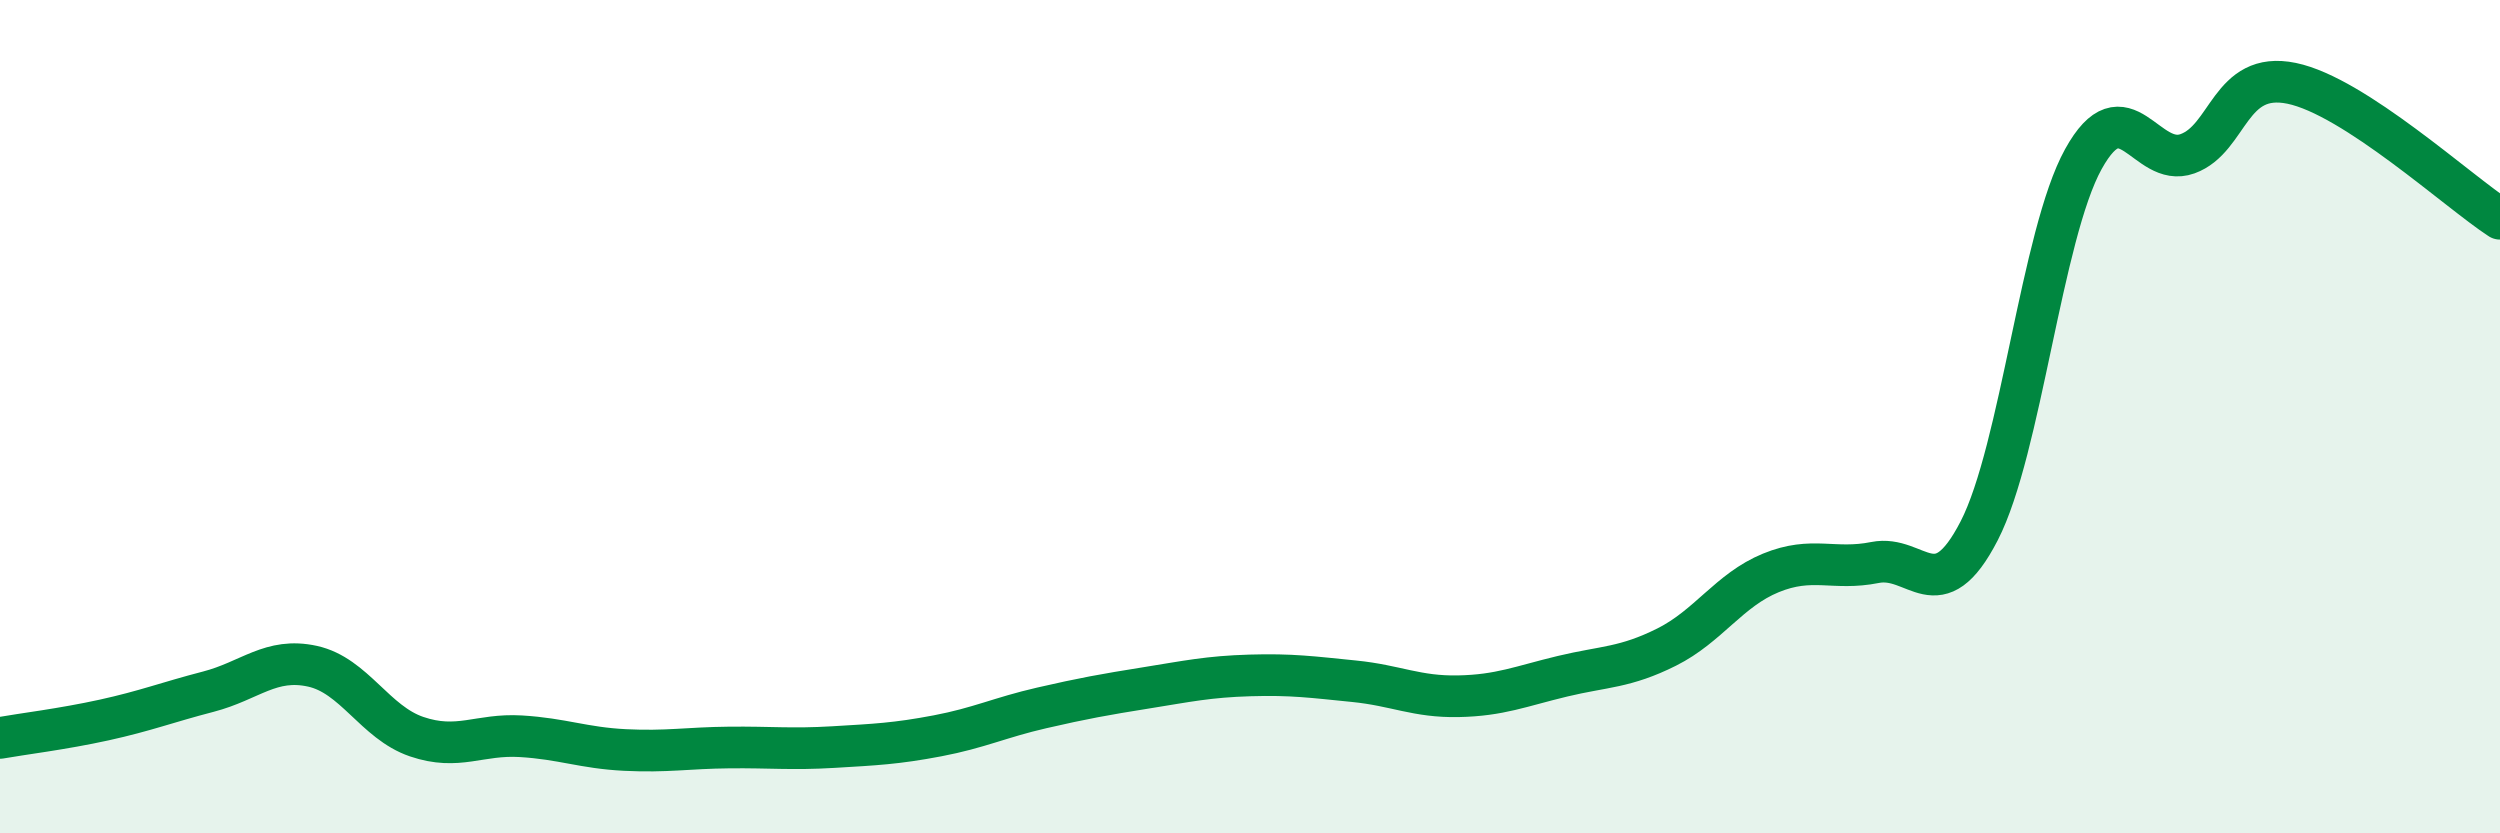 
    <svg width="60" height="20" viewBox="0 0 60 20" xmlns="http://www.w3.org/2000/svg">
      <path
        d="M 0,17.71 C 0.5,17.62 1.5,17.5 2.5,17.28 C 3.5,17.06 4,16.86 5,16.6 C 6,16.34 6.5,15.77 7.5,15.99 C 8.5,16.21 9,17.34 10,17.68 C 11,18.02 11.5,17.61 12.5,17.67 C 13.5,17.73 14,17.95 15,18 C 16,18.05 16.5,17.95 17.5,17.94 C 18.5,17.93 19,17.99 20,17.93 C 21,17.87 21.5,17.85 22.5,17.66 C 23.5,17.47 24,17.22 25,16.99 C 26,16.76 26.5,16.67 27.5,16.51 C 28.5,16.35 29,16.24 30,16.21 C 31,16.18 31.5,16.25 32.5,16.35 C 33.5,16.45 34,16.73 35,16.71 C 36,16.69 36.5,16.47 37.5,16.23 C 38.5,15.99 39,16.03 40,15.53 C 41,15.03 41.5,14.16 42.5,13.75 C 43.5,13.34 44,13.7 45,13.5 C 46,13.3 46.5,14.68 47.5,12.74 C 48.5,10.8 49,5.63 50,3.82 C 51,2.01 51.5,4.05 52.5,3.69 C 53.5,3.33 53.5,1.69 55,2 C 56.5,2.31 59,4.6 60,5.25L60 20L0 20Z"
        fill="#008740"
        opacity="0.1"
        stroke-linecap="round"
        stroke-linejoin="round"
      />
      <path
        d="M 0,17.71 C 0.5,17.62 1.5,17.5 2.5,17.28 C 3.5,17.06 4,16.86 5,16.6 C 6,16.34 6.5,15.77 7.5,15.99 C 8.5,16.21 9,17.34 10,17.68 C 11,18.02 11.5,17.61 12.5,17.67 C 13.5,17.73 14,17.95 15,18 C 16,18.05 16.5,17.95 17.5,17.94 C 18.5,17.93 19,17.99 20,17.93 C 21,17.87 21.5,17.85 22.5,17.66 C 23.5,17.47 24,17.22 25,16.99 C 26,16.76 26.5,16.67 27.5,16.51 C 28.5,16.35 29,16.24 30,16.21 C 31,16.18 31.5,16.25 32.5,16.35 C 33.5,16.45 34,16.73 35,16.71 C 36,16.69 36.5,16.47 37.5,16.23 C 38.5,15.99 39,16.03 40,15.53 C 41,15.03 41.5,14.16 42.5,13.75 C 43.5,13.34 44,13.7 45,13.5 C 46,13.3 46.5,14.68 47.5,12.74 C 48.5,10.8 49,5.63 50,3.82 C 51,2.01 51.5,4.05 52.5,3.69 C 53.5,3.33 53.5,1.69 55,2 C 56.5,2.31 59,4.6 60,5.25"
        stroke="#008740"
        stroke-width="1"
        fill="none"
        stroke-linecap="round"
        stroke-linejoin="round"
      />
    </svg>
  
